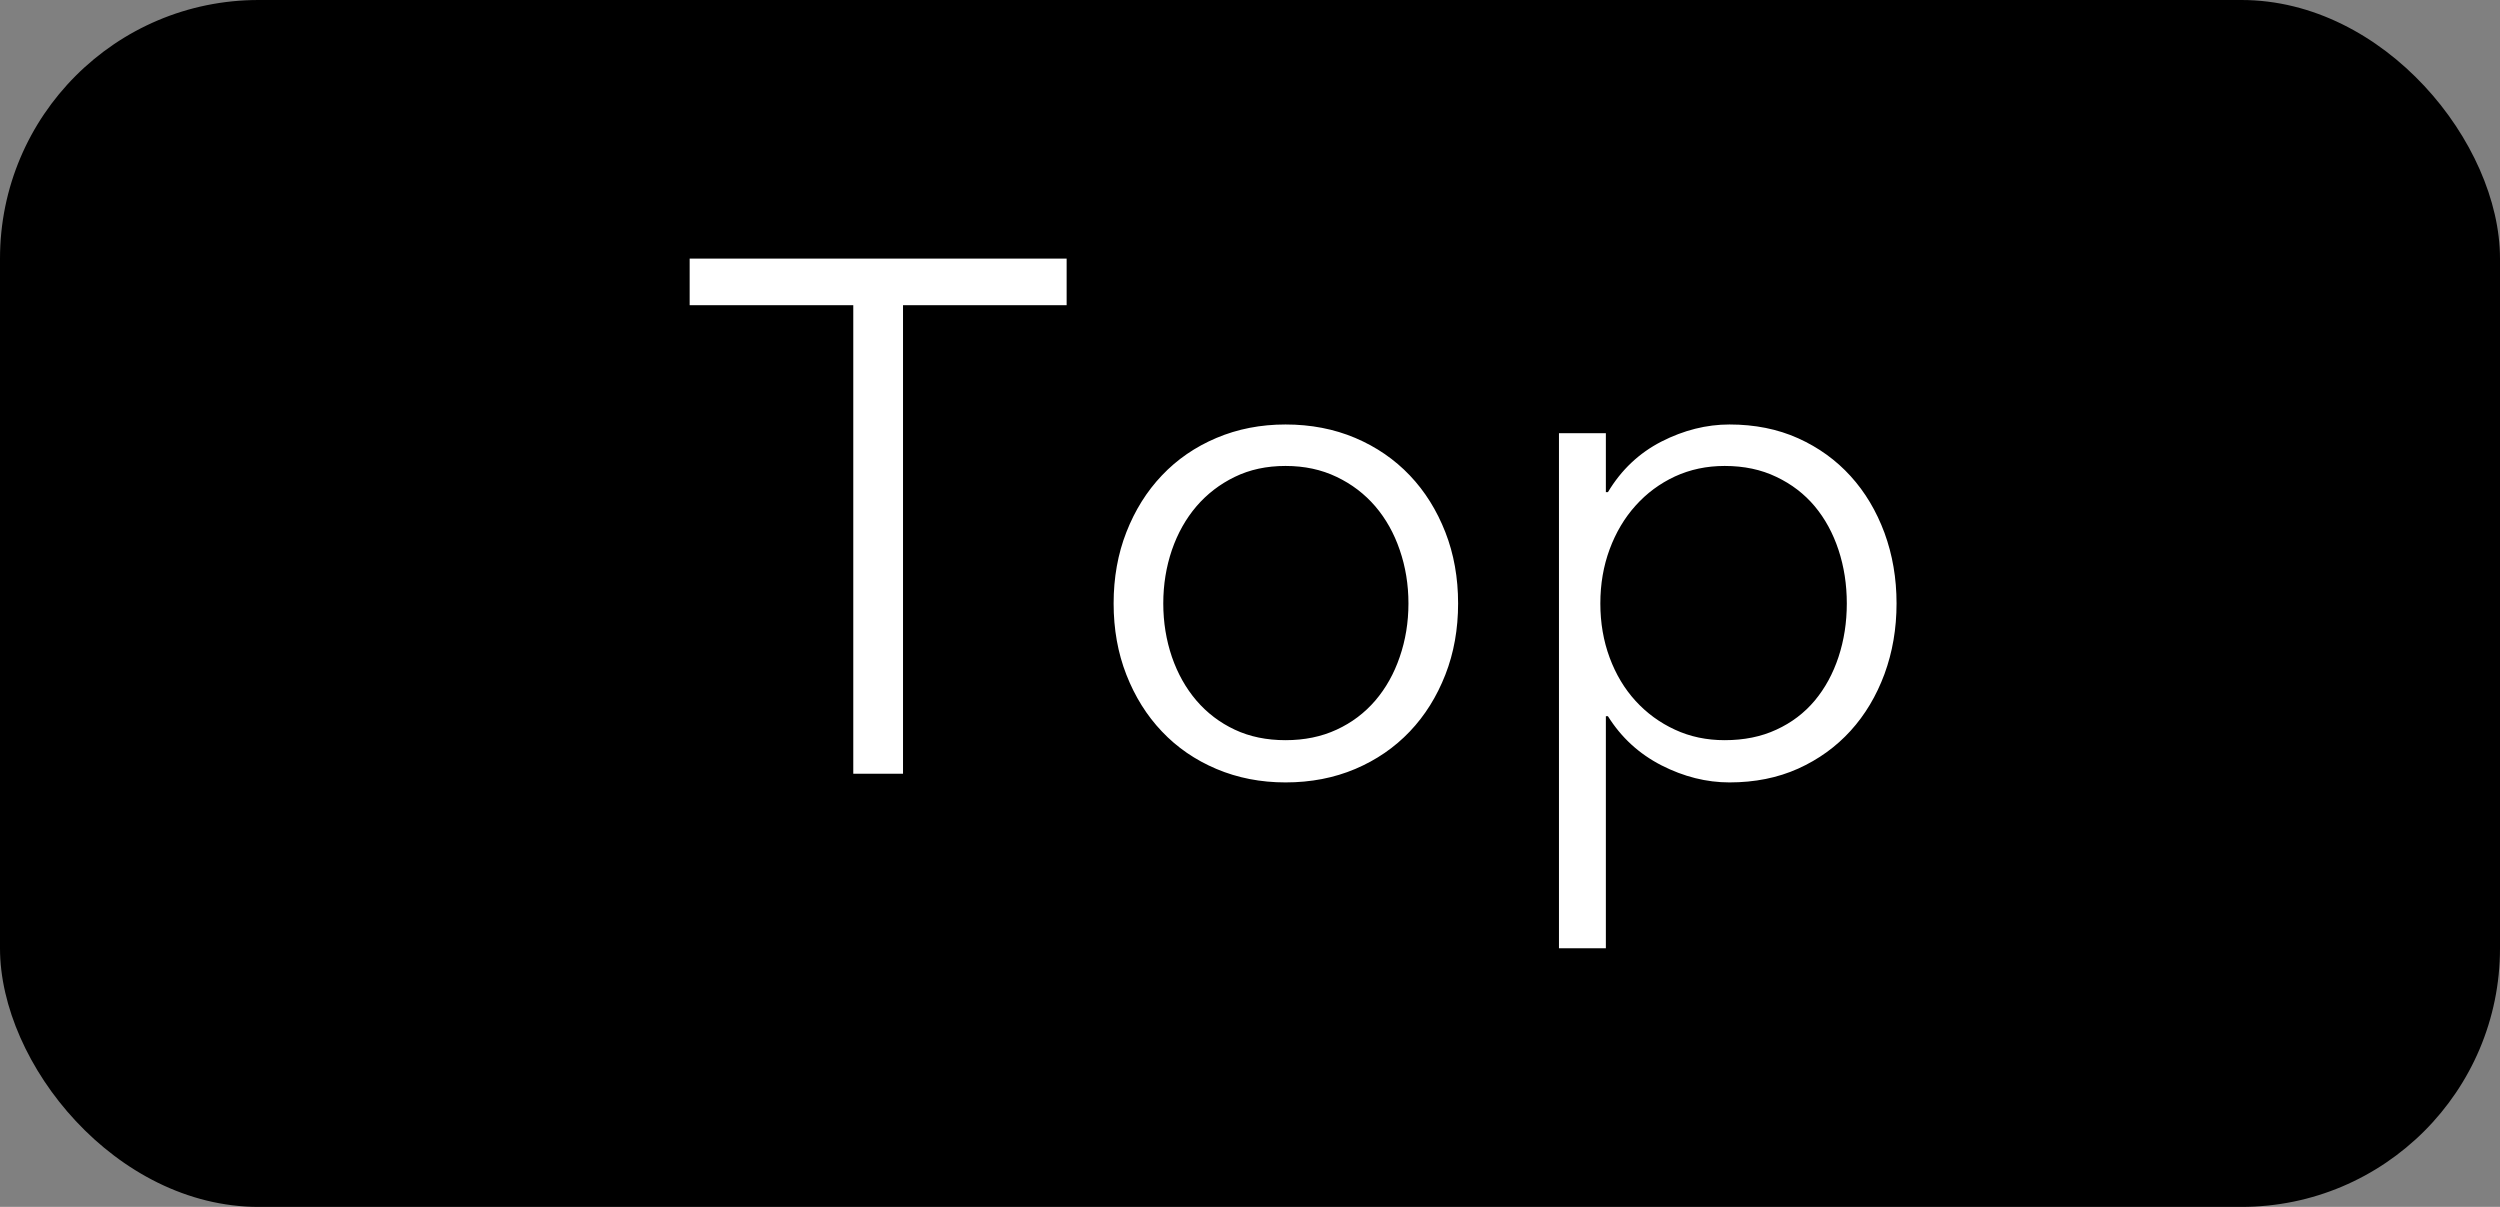 <?xml version="1.0" encoding="UTF-8"?>
<svg width="29px" height="14px" viewBox="0 0 29 14" version="1.1" xmlns="http://www.w3.org/2000/svg" xmlns:xlink="http://www.w3.org/1999/xlink">
    <rect x="0" y="0" width="29" height="14" fill="#808080" stroke="none"/>
    <title>编组 6</title>
    <g id="页面-1" stroke="none" stroke-width="1" fill="none" fill-rule="evenodd">
        <g id="图标汇总" transform="translate(-1873, -412)">
            <g id="编组-6" transform="translate(1873, 412)">
                <rect id="矩形" fill="#000000" x="0" y="0" width="29" height="14" rx="3"></rect>
                <path d="M10.475,8.975 L10.475,3.54 L12.373,3.54 L12.373,3 L8,3 L8,3.54 L9.898,3.54 L9.898,8.975 L10.475,8.975 Z M14.912,9.076 C15.206,9.076 15.475,9.024 15.721,8.92 C15.966,8.816 16.177,8.671 16.354,8.485 C16.53,8.3 16.667,8.08 16.766,7.827 C16.865,7.574 16.914,7.298 16.914,7 C16.914,6.702 16.865,6.426 16.766,6.173 C16.667,5.92 16.53,5.7 16.354,5.515 C16.177,5.329 15.966,5.184 15.721,5.08 C15.475,4.976 15.206,4.924 14.912,4.924 C14.624,4.924 14.357,4.976 14.111,5.08 C13.865,5.184 13.654,5.329 13.478,5.515 C13.302,5.7 13.165,5.92 13.066,6.173 C12.967,6.426 12.918,6.702 12.918,7 C12.918,7.298 12.967,7.574 13.066,7.827 C13.165,8.08 13.302,8.3 13.478,8.485 C13.654,8.671 13.865,8.816 14.111,8.92 C14.357,9.024 14.624,9.076 14.912,9.076 Z M14.912,8.586 C14.693,8.586 14.497,8.546 14.323,8.464 C14.15,8.383 14.002,8.27 13.879,8.127 C13.756,7.983 13.661,7.814 13.594,7.62 C13.528,7.426 13.494,7.219 13.494,7 C13.494,6.781 13.528,6.574 13.594,6.38 C13.661,6.186 13.756,6.017 13.879,5.873 C14.002,5.73 14.15,5.616 14.323,5.532 C14.497,5.447 14.693,5.405 14.912,5.405 C15.131,5.405 15.328,5.447 15.505,5.532 C15.681,5.616 15.83,5.73 15.953,5.873 C16.076,6.017 16.171,6.186 16.237,6.38 C16.304,6.574 16.338,6.781 16.338,7 C16.338,7.219 16.304,7.426 16.237,7.62 C16.171,7.814 16.076,7.983 15.953,8.127 C15.83,8.27 15.681,8.383 15.505,8.464 C15.328,8.546 15.131,8.586 14.912,8.586 Z M18.628,11 L18.628,8.308 L18.652,8.308 C18.807,8.556 19.014,8.745 19.273,8.878 C19.532,9.01 19.795,9.076 20.062,9.076 C20.355,9.076 20.621,9.023 20.859,8.916 C21.096,8.809 21.299,8.662 21.467,8.477 C21.636,8.291 21.766,8.072 21.86,7.819 C21.953,7.565 22,7.293 22,7 C22,6.707 21.953,6.435 21.86,6.181 C21.766,5.928 21.636,5.709 21.467,5.523 C21.299,5.338 21.096,5.191 20.859,5.084 C20.621,4.977 20.355,4.924 20.062,4.924 C19.795,4.924 19.532,4.99 19.273,5.122 C19.014,5.255 18.807,5.45 18.652,5.709 L18.652,5.709 L18.628,5.709 L18.628,5.025 L18.084,5.025 L18.084,11 L18.628,11 Z M20.006,8.586 C19.797,8.586 19.605,8.546 19.429,8.464 C19.253,8.383 19.101,8.271 18.973,8.131 C18.844,7.99 18.744,7.823 18.672,7.629 C18.6,7.435 18.564,7.225 18.564,7 C18.564,6.775 18.6,6.565 18.672,6.371 C18.744,6.177 18.844,6.008 18.973,5.865 C19.101,5.722 19.253,5.609 19.429,5.527 C19.605,5.446 19.797,5.405 20.006,5.405 C20.23,5.405 20.43,5.447 20.606,5.532 C20.783,5.616 20.931,5.73 21.051,5.873 C21.171,6.017 21.263,6.186 21.327,6.38 C21.391,6.574 21.423,6.781 21.423,7 C21.423,7.219 21.391,7.426 21.327,7.62 C21.263,7.814 21.171,7.983 21.051,8.127 C20.931,8.27 20.783,8.383 20.606,8.464 C20.43,8.546 20.23,8.586 20.006,8.586 Z" id="Top" fill="#FFFFFF" fill-rule="nonzero"></path>
            </g>
        </g>
    </g>
</svg>